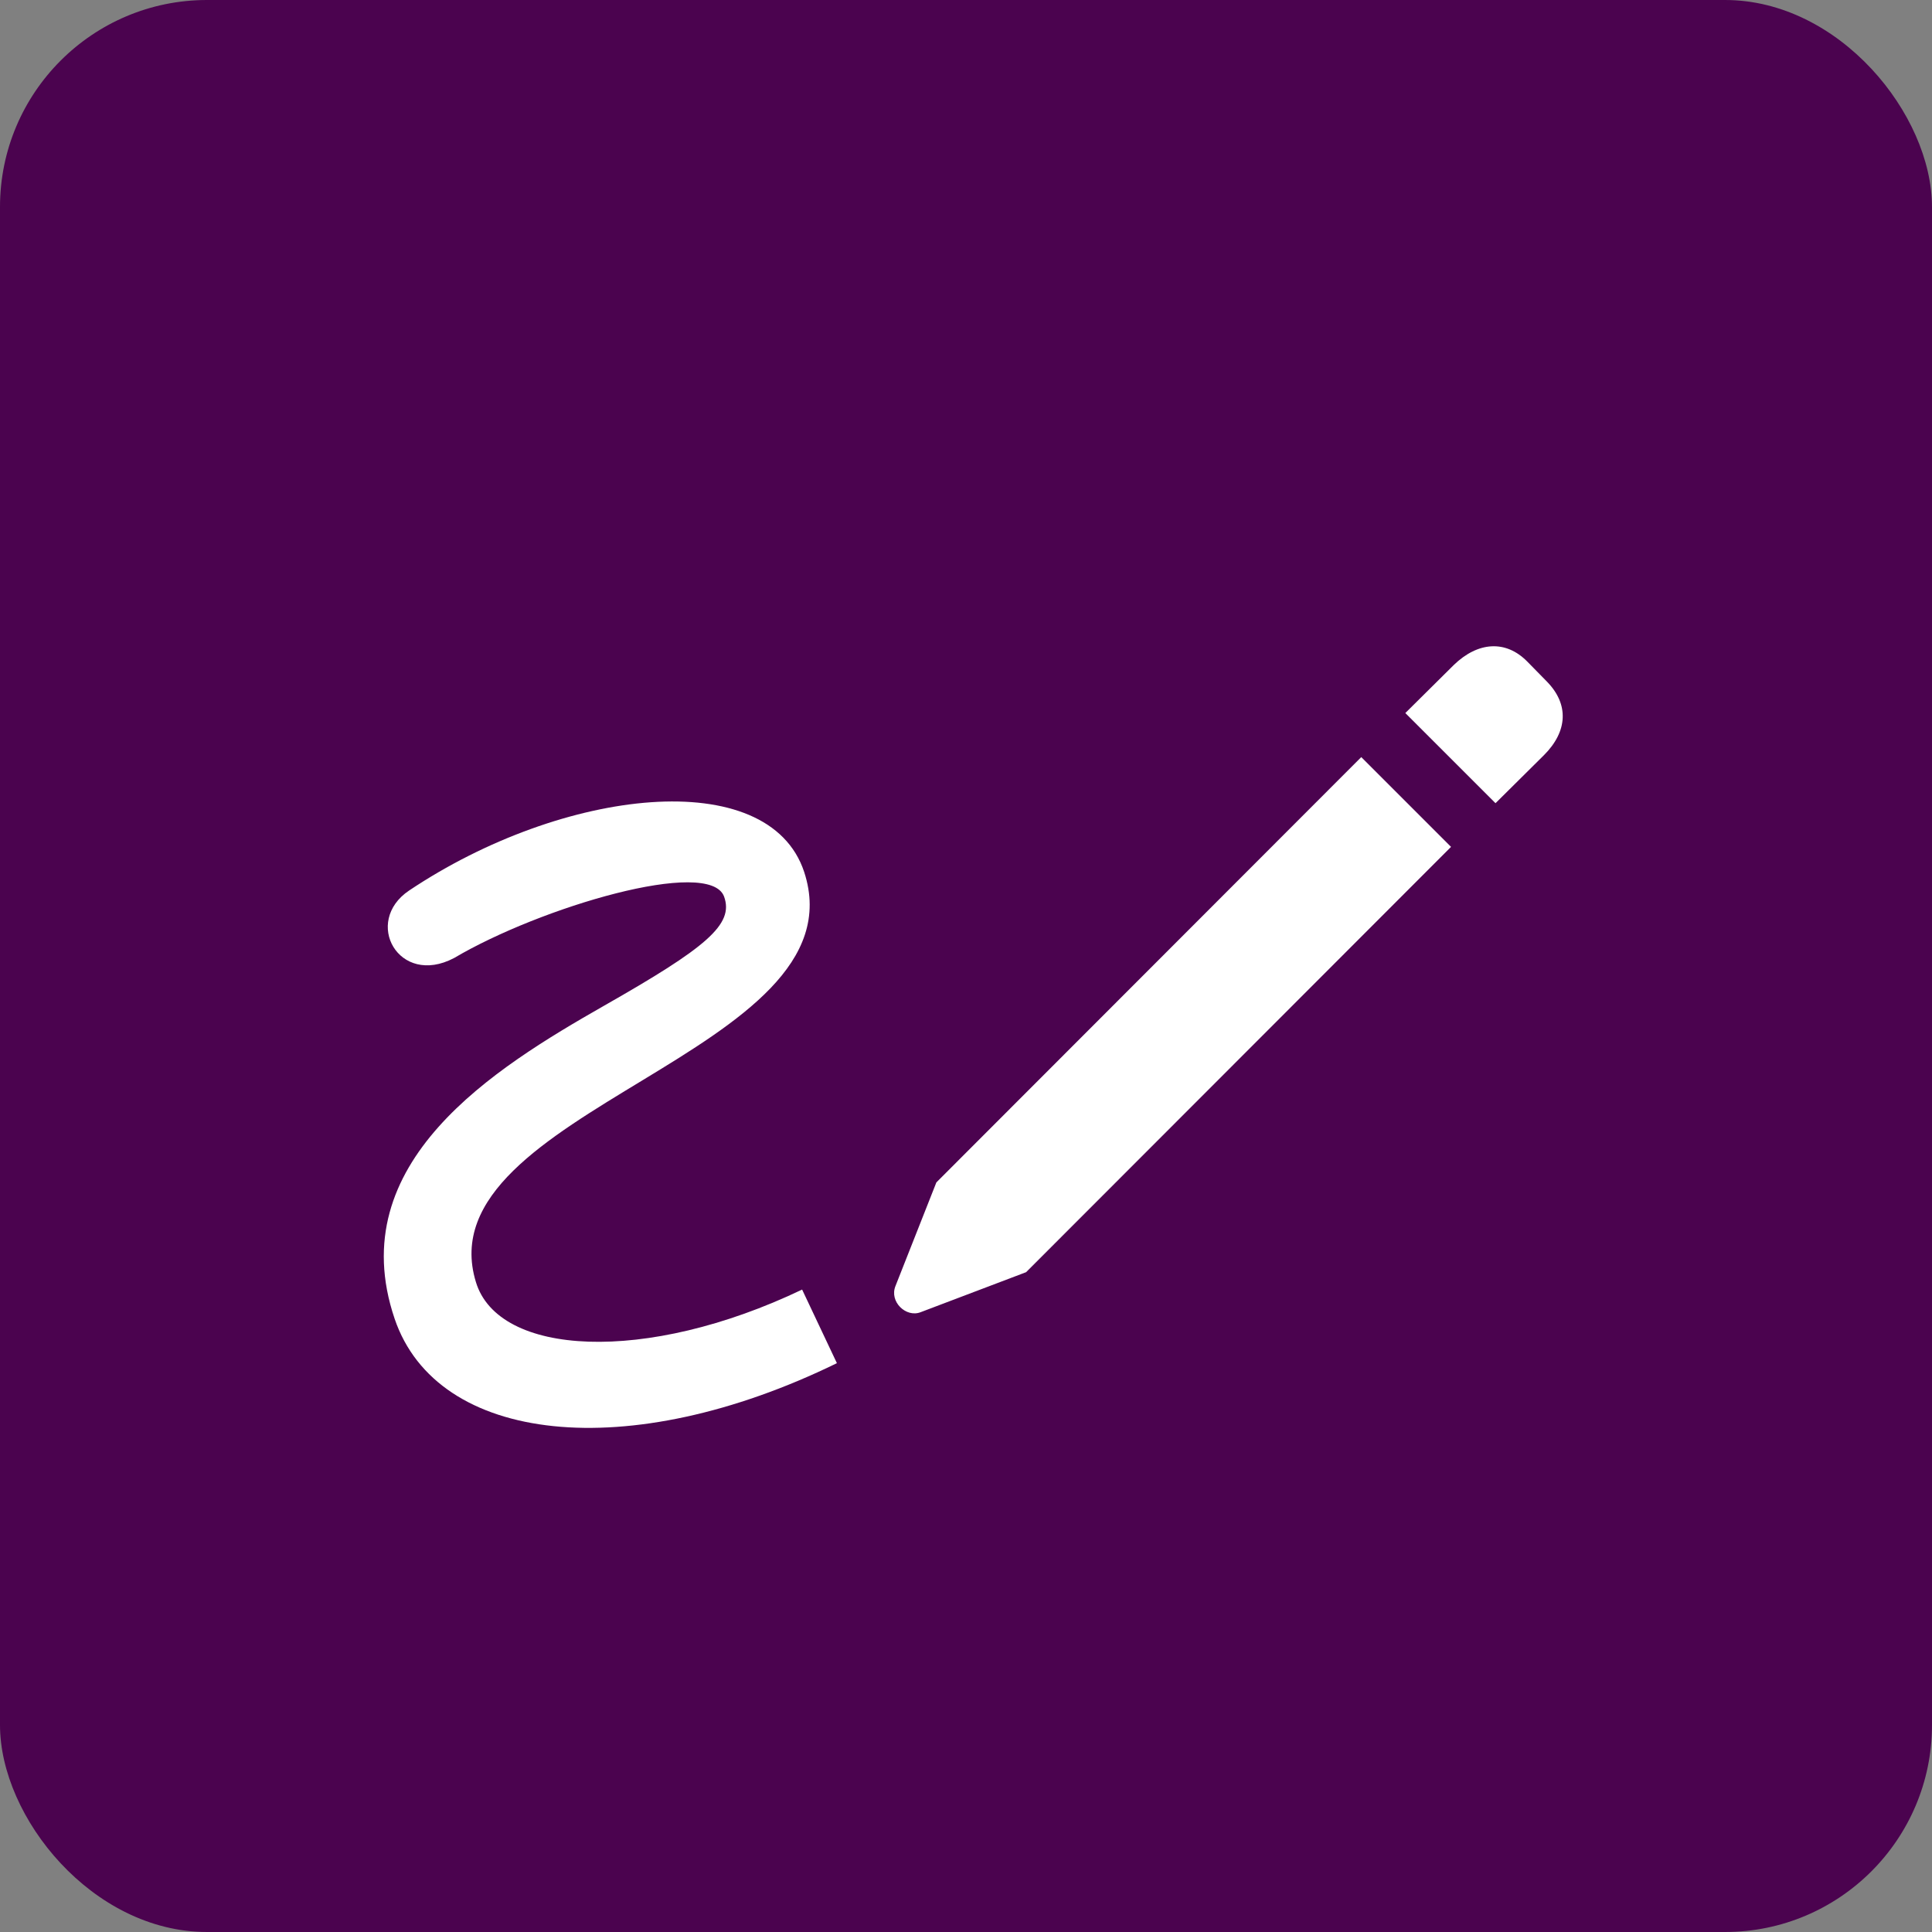 <svg xmlns="http://www.w3.org/2000/svg" width="56" height="56" viewBox="0 0 56 56" fill="none"><rect x="0" y="0" width="56" height="56" fill="#808080" stroke="none"/><rect width="56" height="56" rx="6" fill="#4B034F"></rect><path d="M43.348 23.281L40.734 20.668L42.141 19.273C42.832 18.605 43.641 18.535 44.273 19.18L44.836 19.754C45.48 20.41 45.445 21.195 44.754 21.887L43.348 23.281ZM29.742 36.875L26.684 38.035C26.262 38.199 25.77 37.73 25.957 37.273L27.141 34.273L39.457 21.945L42.059 24.547L29.742 36.875ZM11.438 38.223C9.902 33.688 14.344 30.957 17.508 29.152C20.473 27.465 21.281 26.797 20.988 25.988C20.566 24.84 15.656 26.293 13.16 27.77C11.555 28.613 10.512 26.715 11.859 25.812C16.324 22.824 22.277 22.156 23.309 25.273C25.031 30.523 12.27 32.164 13.793 37.156C14.438 39.312 18.715 39.547 23.25 37.379L24.258 39.512C18.211 42.465 12.668 41.855 11.438 38.223Z" fill="white"></path></svg>
